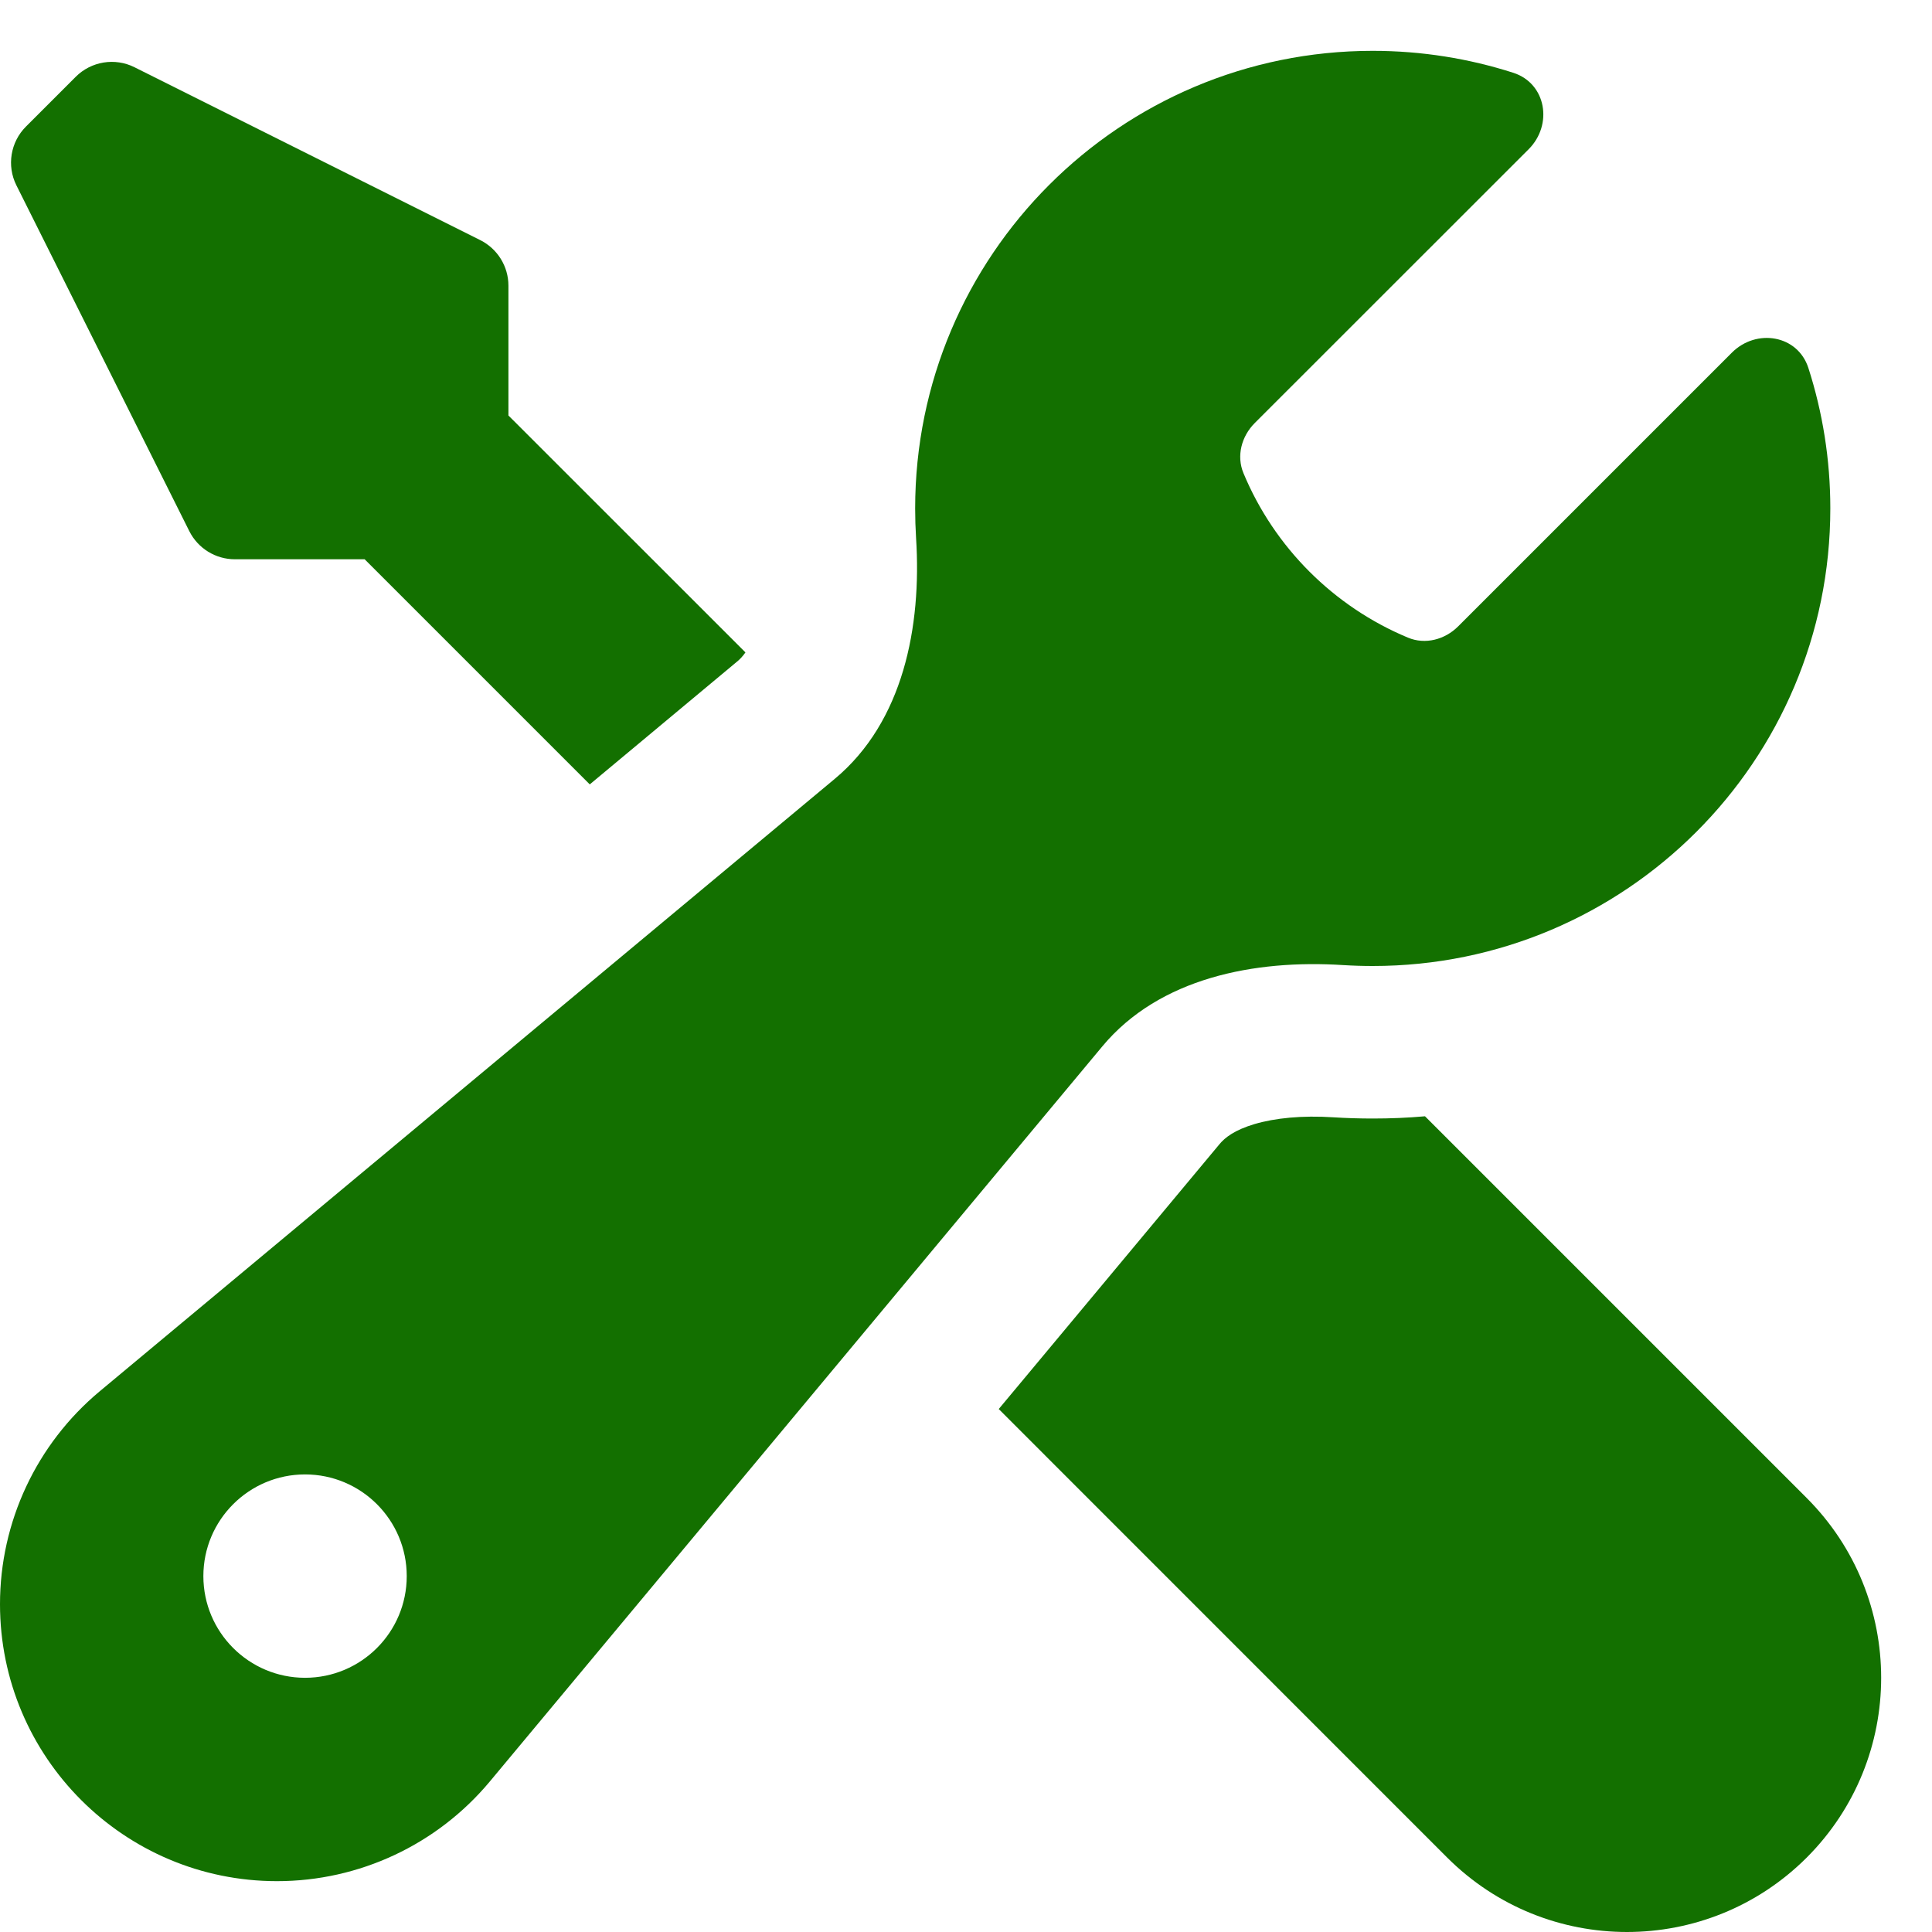 <svg width="19" height="19" viewBox="0 0 19 19" fill="none" xmlns="http://www.w3.org/2000/svg">
<path fill-rule="evenodd" clip-rule="evenodd" d="M13.5 9.5C15.985 9.5 18 7.485 18 5C18 4.518 17.924 4.053 17.784 3.618C17.679 3.294 17.273 3.227 17.032 3.468L14.34 6.16C14.21 6.29 14.017 6.342 13.847 6.271C13.117 5.967 12.533 5.384 12.229 4.654C12.158 4.484 12.209 4.291 12.34 4.16L15.033 1.468C15.274 1.227 15.207 0.821 14.883 0.716C14.447 0.576 13.982 0.5 13.5 0.5C11.015 0.5 9 2.515 9 5C9 5.098 9.003 5.195 9.009 5.291C9.065 6.164 8.882 7.099 8.21 7.659L0.98 13.683C0.359 14.201 0 14.967 0 15.776C0 17.28 1.22 18.5 2.724 18.5C3.533 18.5 4.299 18.141 4.817 17.52L10.841 10.29C11.401 9.618 12.336 9.435 13.209 9.491C13.305 9.497 13.402 9.5 13.5 9.5ZM4 15.5C4 16.052 3.552 16.5 3 16.5C2.448 16.5 2 16.052 2 15.5C2 14.948 2.448 14.5 3 14.5C3.552 14.5 4 14.948 4 15.5Z" fill="#137000"/>
<path d="M13.5 11C13.673 11 13.845 10.993 14.014 10.978L17.768 14.732C18.744 15.709 18.744 17.291 17.768 18.268C16.791 19.244 15.209 19.244 14.232 18.268L9.822 13.857L11.994 11.251C12.046 11.188 12.141 11.113 12.336 11.055C12.538 10.995 12.805 10.968 13.113 10.988C13.241 10.996 13.37 11 13.5 11Z" fill="#137000"/>
<path d="M5 4.086L7.331 6.416C7.303 6.456 7.275 6.485 7.249 6.506L5.8 7.714L3.586 5.5H2.309C2.12 5.5 1.947 5.393 1.862 5.224L0.161 1.822C0.065 1.63 0.103 1.397 0.255 1.245L0.745 0.755C0.897 0.603 1.13 0.565 1.322 0.661L4.724 2.362C4.893 2.447 5 2.62 5 2.809V4.086Z" fill="#137000"/>
</svg>
